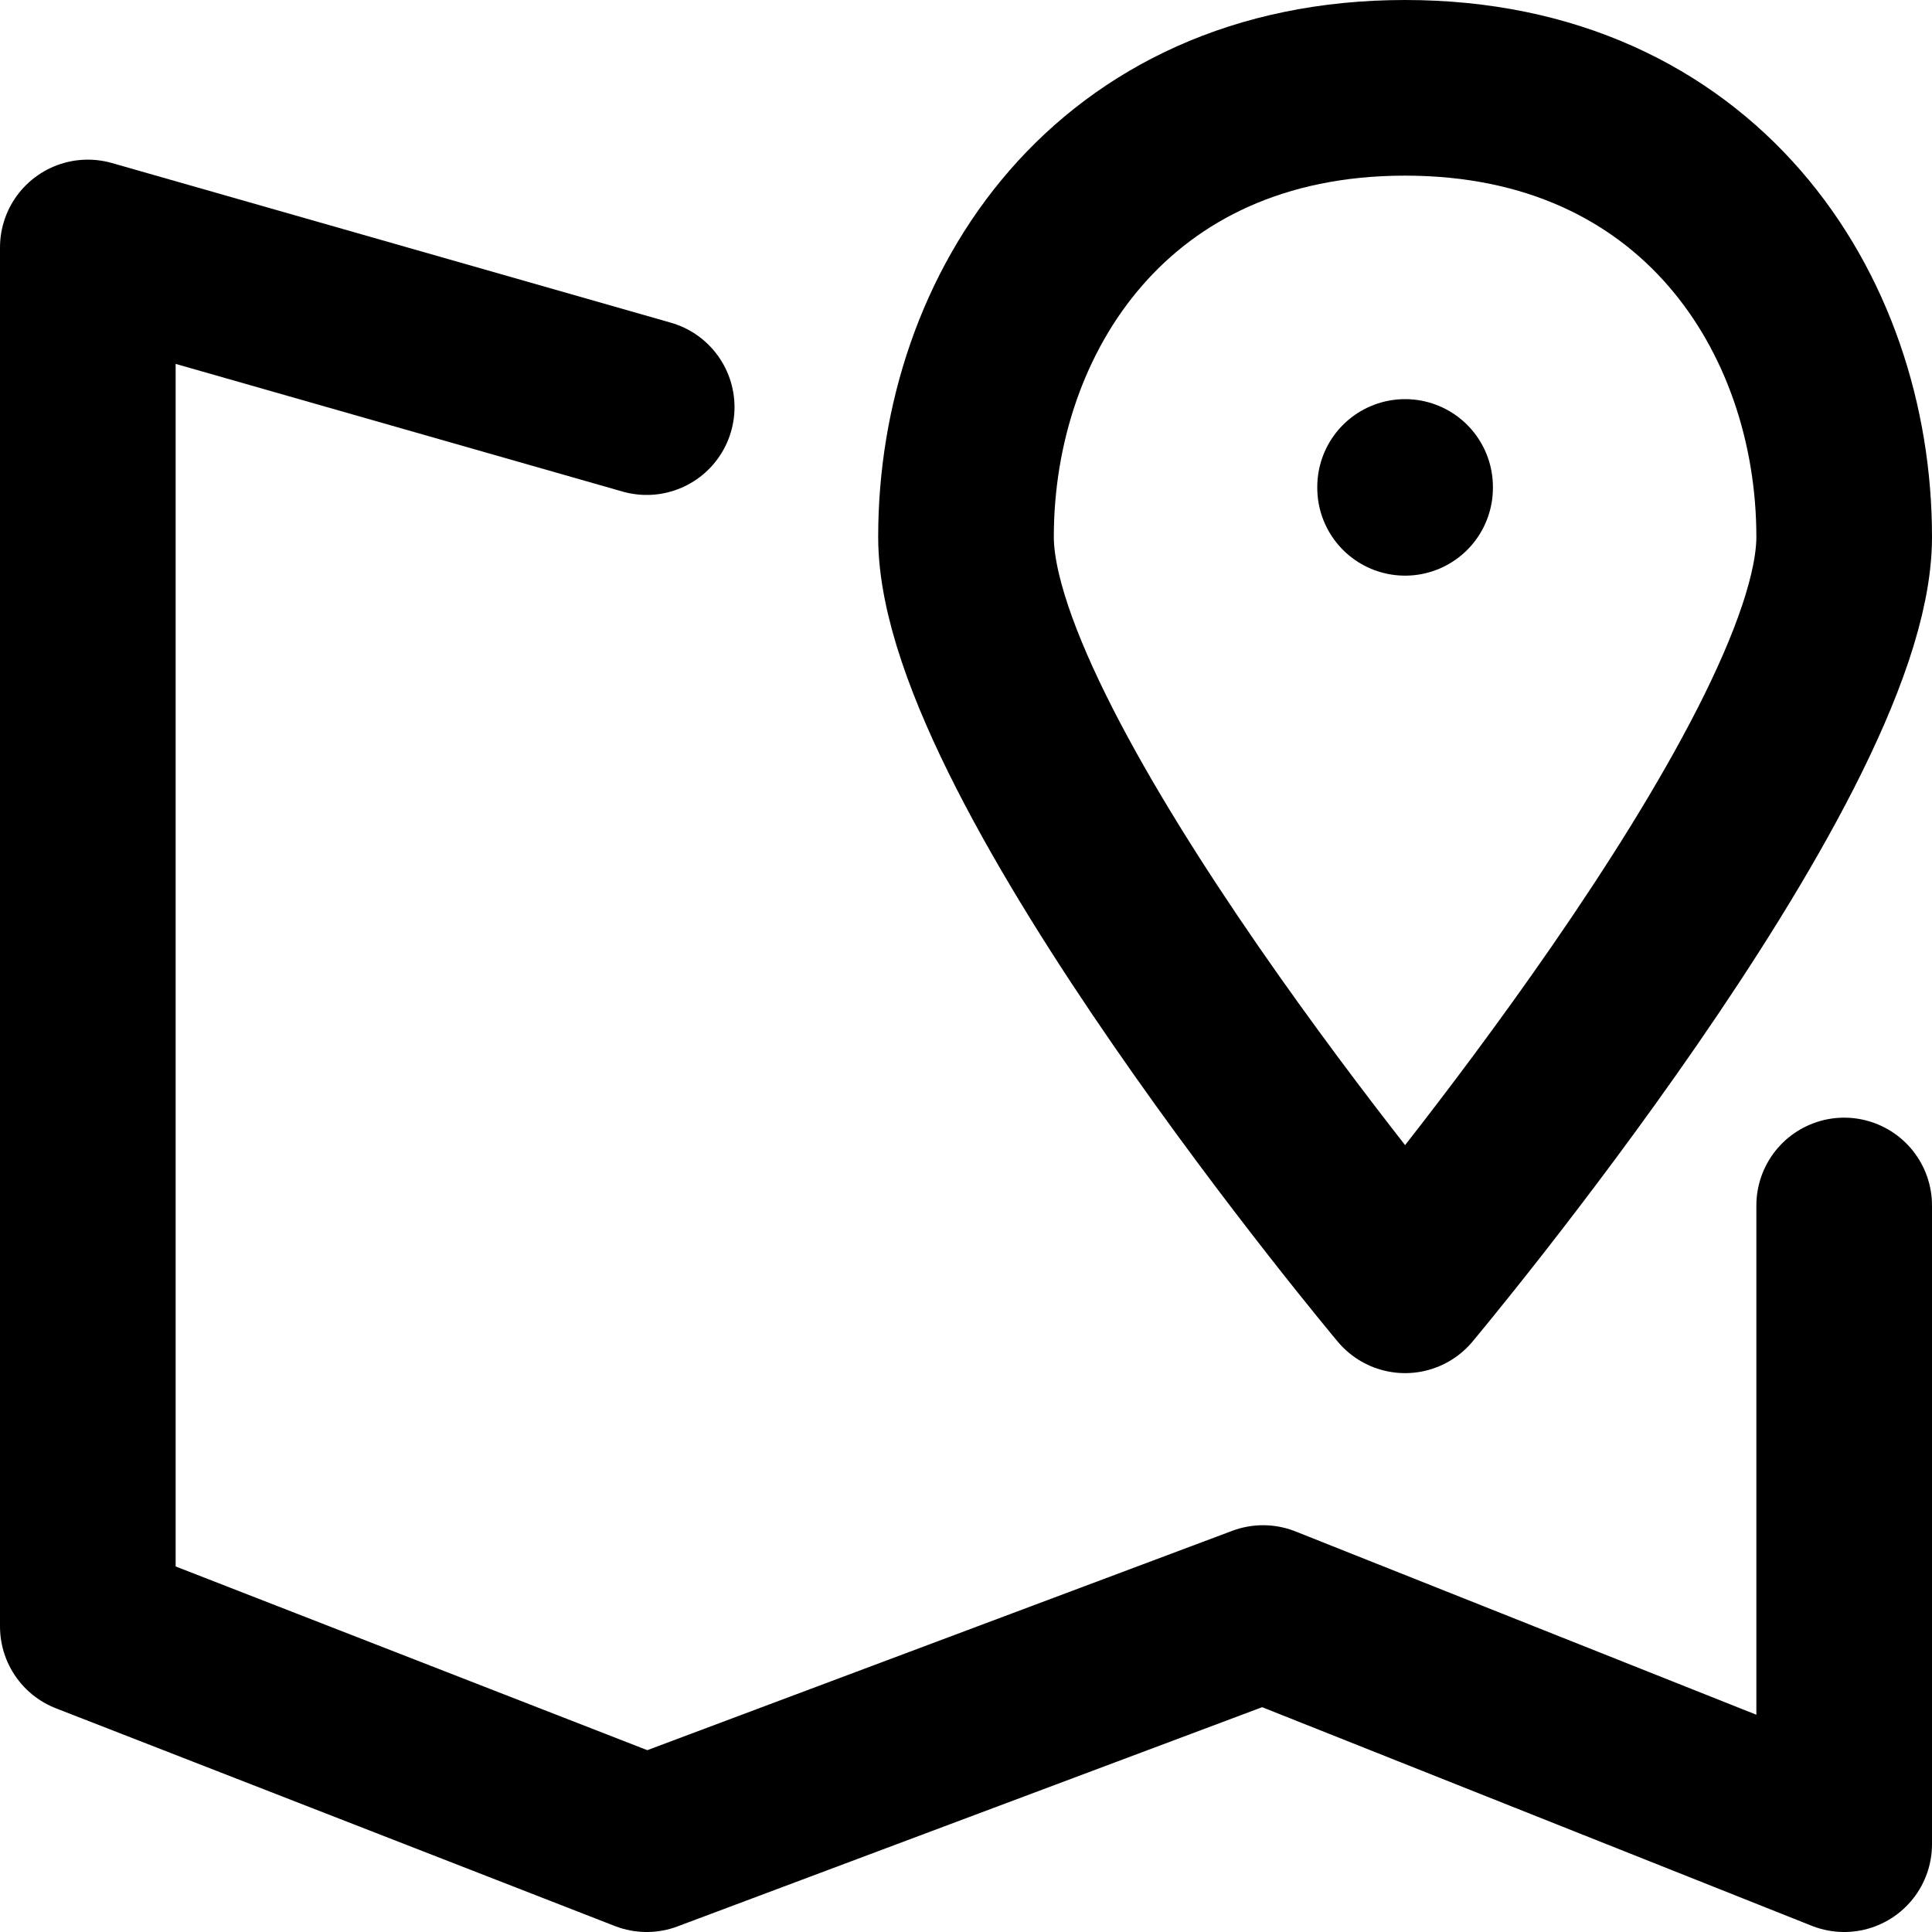 <svg width="22" height="22" viewBox="0 0 22 22" stroke="#000" fill="none" xmlns="http://www.w3.org/2000/svg">
<path d="M7.364 4.636L1 2.818V18.521L7.364 21L14.383 18.368L21 21V13.727" stroke-width="2" stroke-linecap="round" stroke-linejoin="round"/>
<path d="M16 14.636C16 14.636 21 8.671 21 6.114C21 3.556 19.334 1 16 1C12.666 1 11 3.556 11 6.114C11 8.671 16 14.636 16 14.636" stroke-width="2" stroke-linecap="round" stroke-linejoin="round"/>
<path d="M16 5.545V5.555" stroke-width="2" stroke-linecap="round" stroke-linejoin="round"/>
</svg>

